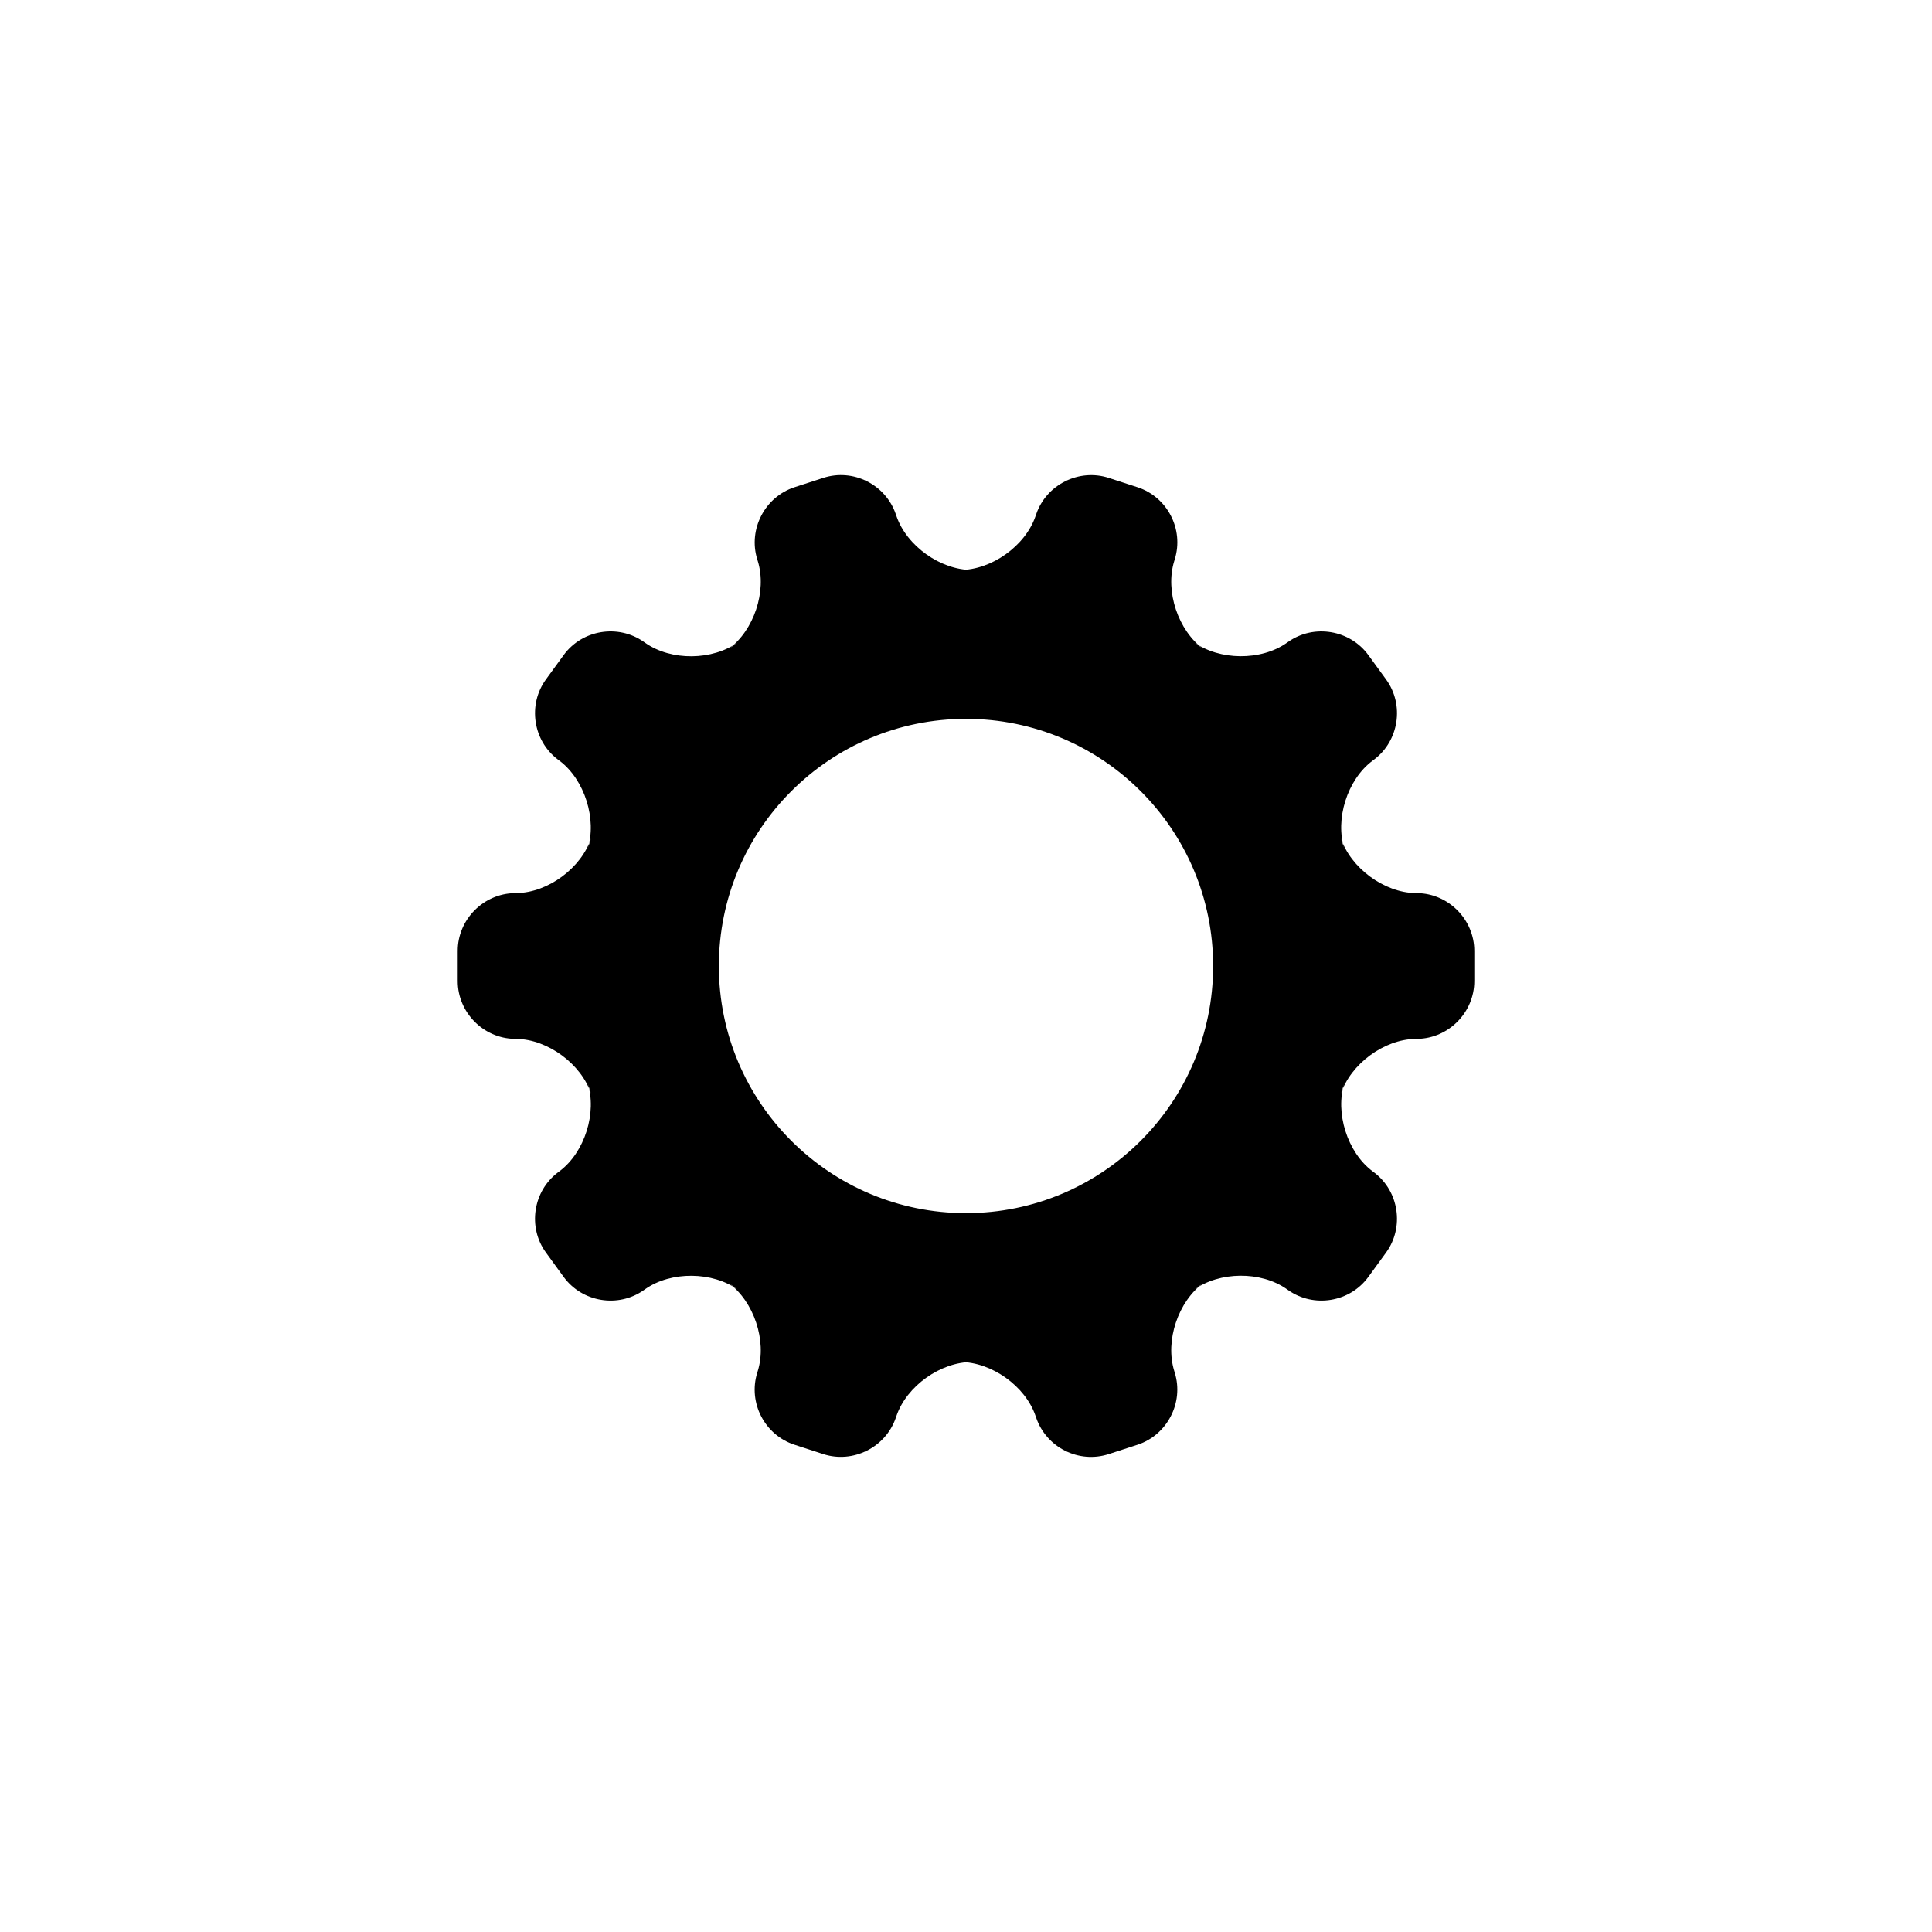 <?xml version="1.0" encoding="UTF-8"?>
<!-- Uploaded to: SVG Repo, www.svgrepo.com, Generator: SVG Repo Mixer Tools -->
<svg fill="#000000" width="800px" height="800px" version="1.1" viewBox="144 144 512 512" xmlns="http://www.w3.org/2000/svg">
 <path d="m381.4 519.73c-2.703 7.883-11.379 12.168-19.23 9.621l-7.598-2.469c-7.914-2.57-12.352-11.098-9.902-19.078l0.16-0.52c2.445-7.965-1.035-18.402-7.789-23.316l2.559 1.863c-6.75-4.91-17.797-4.977-24.566-0.223l-0.441 0.309c-6.82 4.789-16.359 3.16-21.215-3.516l-4.703-6.461c-4.894-6.727-3.414-16.281 3.195-21.25l0.434-0.324c6.66-5.008 9.973-15.492 7.394-23.441l0.977 3.012c-2.578-7.941-11.484-14.488-19.754-14.621l-0.539-0.008c-8.332-0.137-15.082-7.062-15.082-15.316v-7.988c0-8.324 6.812-15.18 15.082-15.316l0.539-0.008c8.332-0.133 17.172-6.672 19.754-14.621l-0.977 3.012c2.578-7.938-0.785-18.473-7.394-23.441l-0.434-0.324c-6.66-5.008-8.051-14.578-3.195-21.25l4.703-6.461c4.898-6.731 14.445-8.27 21.215-3.516l0.441 0.309c6.82 4.789 17.812 4.695 24.566-0.219l-2.559 1.859c6.746-4.91 10.238-15.336 7.789-23.316l-0.16-0.516c-2.445-7.969 2.055-16.535 9.902-19.082l7.598-2.469c7.918-2.57 16.523 1.727 19.23 9.625l0.176 0.508c2.703 7.887 11.652 14.277 20.008 14.277h-3.164c8.344 0 17.297-6.379 20.004-14.277l0.176-0.508c2.703-7.887 11.379-12.172 19.23-9.625l7.598 2.469c7.918 2.57 12.355 11.098 9.902 19.082l-0.156 0.516c-2.449 7.969 1.031 18.402 7.785 23.316l-2.559-1.859c6.75 4.906 17.797 4.973 24.566 0.219l0.441-0.309c6.82-4.789 16.359-3.156 21.215 3.516l4.703 6.461c4.894 6.731 3.418 16.281-3.195 21.25l-0.434 0.324c-6.66 5.008-9.973 15.496-7.391 23.441l-0.98-3.012c2.578 7.941 11.484 14.488 19.754 14.621l0.539 0.008c8.332 0.137 15.086 7.062 15.086 15.316v7.988c0 8.324-6.816 15.18-15.086 15.316l-0.539 0.008c-8.332 0.137-17.172 6.676-19.754 14.621l0.98-3.012c-2.578 7.941 0.781 18.473 7.391 23.441l0.434 0.324c6.66 5.008 8.051 14.578 3.195 21.25l-4.703 6.461c-4.894 6.731-14.445 8.27-21.215 3.516l-0.441-0.309c-6.82-4.789-17.812-4.691-24.566 0.223l2.559-1.863c-6.746 4.91-10.238 15.336-7.785 23.316l0.156 0.52c2.449 7.965-2.051 16.531-9.902 19.078l-7.598 2.469c-7.918 2.57-16.52-1.723-19.23-9.621l-0.176-0.512c-2.703-7.887-11.652-14.277-20.004-14.277h3.164c-8.348 0-17.301 6.379-20.008 14.277zm18.602-54.238c36.172 0 65.492-29.32 65.492-65.492s-29.32-65.496-65.492-65.496-65.496 29.324-65.496 65.496 29.324 65.492 65.496 65.492z" fill-rule="evenodd"/>
</svg>
